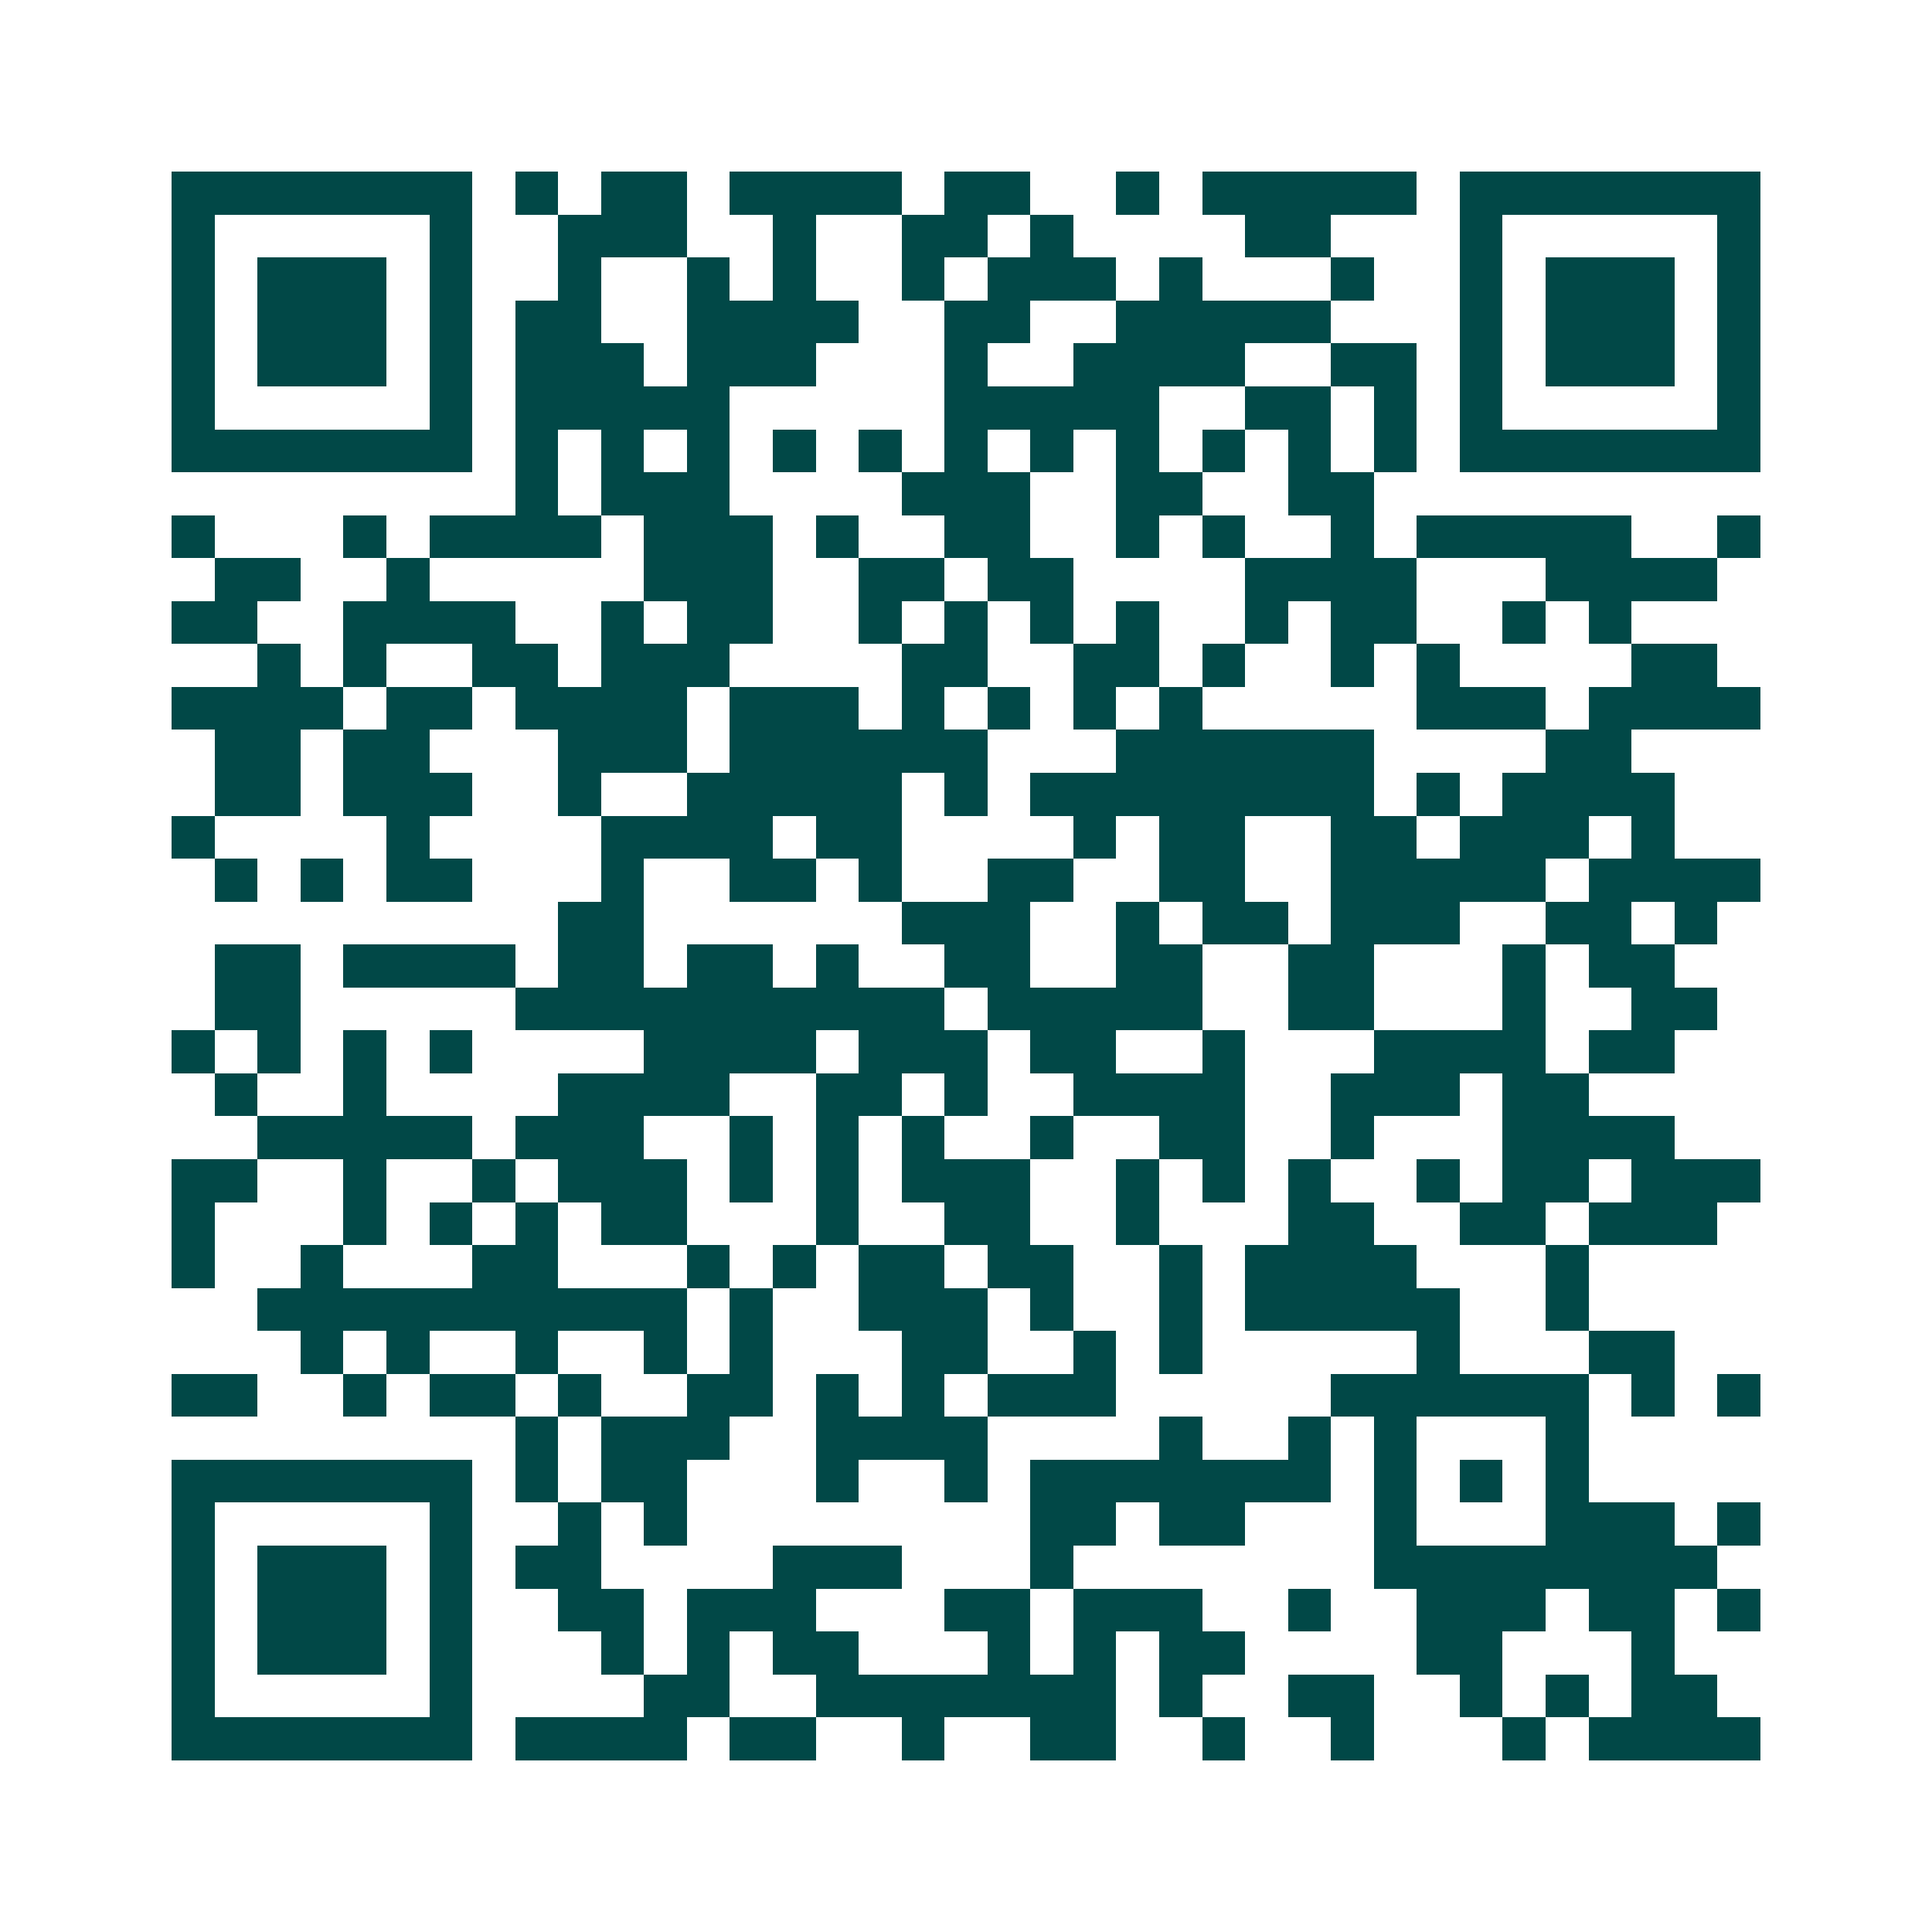 <svg xmlns="http://www.w3.org/2000/svg" width="200" height="200" viewBox="0 0 45 45" shape-rendering="crispEdges"><path fill="#ffffff" d="M0 0h45v45H0z"/><path stroke="#014847" d="M4 4.5h7m1 0h1m1 0h2m1 0h4m1 0h2m2 0h1m1 0h5m1 0h7M4 5.5h1m5 0h1m2 0h3m2 0h1m2 0h2m1 0h1m4 0h2m3 0h1m5 0h1M4 6.5h1m1 0h3m1 0h1m2 0h1m2 0h1m1 0h1m2 0h1m1 0h3m1 0h1m3 0h1m2 0h1m1 0h3m1 0h1M4 7.5h1m1 0h3m1 0h1m1 0h2m2 0h4m2 0h2m2 0h5m3 0h1m1 0h3m1 0h1M4 8.5h1m1 0h3m1 0h1m1 0h3m1 0h3m3 0h1m2 0h4m2 0h2m1 0h1m1 0h3m1 0h1M4 9.5h1m5 0h1m1 0h5m5 0h5m2 0h2m1 0h1m1 0h1m5 0h1M4 10.5h7m1 0h1m1 0h1m1 0h1m1 0h1m1 0h1m1 0h1m1 0h1m1 0h1m1 0h1m1 0h1m1 0h1m1 0h7M12 11.5h1m1 0h3m4 0h3m2 0h2m2 0h2M4 12.5h1m3 0h1m1 0h4m1 0h3m1 0h1m2 0h2m2 0h1m1 0h1m2 0h1m1 0h5m2 0h1M5 13.5h2m2 0h1m5 0h3m2 0h2m1 0h2m4 0h4m3 0h4M4 14.5h2m2 0h4m2 0h1m1 0h2m2 0h1m1 0h1m1 0h1m1 0h1m2 0h1m1 0h2m2 0h1m1 0h1M6 15.5h1m1 0h1m2 0h2m1 0h3m4 0h2m2 0h2m1 0h1m2 0h1m1 0h1m4 0h2M4 16.5h4m1 0h2m1 0h4m1 0h3m1 0h1m1 0h1m1 0h1m1 0h1m5 0h3m1 0h4M5 17.5h2m1 0h2m3 0h3m1 0h6m3 0h6m4 0h2M5 18.5h2m1 0h3m2 0h1m2 0h5m1 0h1m1 0h8m1 0h1m1 0h4M4 19.5h1m4 0h1m4 0h4m1 0h2m4 0h1m1 0h2m2 0h2m1 0h3m1 0h1M5 20.5h1m1 0h1m1 0h2m3 0h1m2 0h2m1 0h1m2 0h2m2 0h2m2 0h5m1 0h4M13 21.5h2m6 0h3m2 0h1m1 0h2m1 0h3m2 0h2m1 0h1M5 22.5h2m1 0h4m1 0h2m1 0h2m1 0h1m2 0h2m2 0h2m2 0h2m3 0h1m1 0h2M5 23.5h2m5 0h10m1 0h5m2 0h2m3 0h1m2 0h2M4 24.5h1m1 0h1m1 0h1m1 0h1m4 0h4m1 0h3m1 0h2m2 0h1m3 0h4m1 0h2M5 25.5h1m2 0h1m4 0h4m2 0h2m1 0h1m2 0h4m2 0h3m1 0h2M6 26.5h5m1 0h3m2 0h1m1 0h1m1 0h1m2 0h1m2 0h2m2 0h1m3 0h4M4 27.5h2m2 0h1m2 0h1m1 0h3m1 0h1m1 0h1m1 0h3m2 0h1m1 0h1m1 0h1m2 0h1m1 0h2m1 0h3M4 28.5h1m3 0h1m1 0h1m1 0h1m1 0h2m3 0h1m2 0h2m2 0h1m3 0h2m2 0h2m1 0h3M4 29.5h1m2 0h1m3 0h2m3 0h1m1 0h1m1 0h2m1 0h2m2 0h1m1 0h4m3 0h1M6 30.5h10m1 0h1m2 0h3m1 0h1m2 0h1m1 0h5m2 0h1M7 31.5h1m1 0h1m2 0h1m2 0h1m1 0h1m3 0h2m2 0h1m1 0h1m5 0h1m3 0h2M4 32.5h2m2 0h1m1 0h2m1 0h1m2 0h2m1 0h1m1 0h1m1 0h3m5 0h6m1 0h1m1 0h1M12 33.5h1m1 0h3m2 0h4m4 0h1m2 0h1m1 0h1m3 0h1M4 34.5h7m1 0h1m1 0h2m3 0h1m2 0h1m1 0h7m1 0h1m1 0h1m1 0h1M4 35.5h1m5 0h1m2 0h1m1 0h1m8 0h2m1 0h2m3 0h1m3 0h3m1 0h1M4 36.5h1m1 0h3m1 0h1m1 0h2m4 0h3m3 0h1m7 0h8M4 37.5h1m1 0h3m1 0h1m2 0h2m1 0h3m3 0h2m1 0h3m2 0h1m2 0h3m1 0h2m1 0h1M4 38.5h1m1 0h3m1 0h1m3 0h1m1 0h1m1 0h2m3 0h1m1 0h1m1 0h2m4 0h2m3 0h1M4 39.5h1m5 0h1m4 0h2m2 0h7m1 0h1m2 0h2m2 0h1m1 0h1m1 0h2M4 40.5h7m1 0h4m1 0h2m2 0h1m2 0h2m2 0h1m2 0h1m3 0h1m1 0h4"/></svg>
